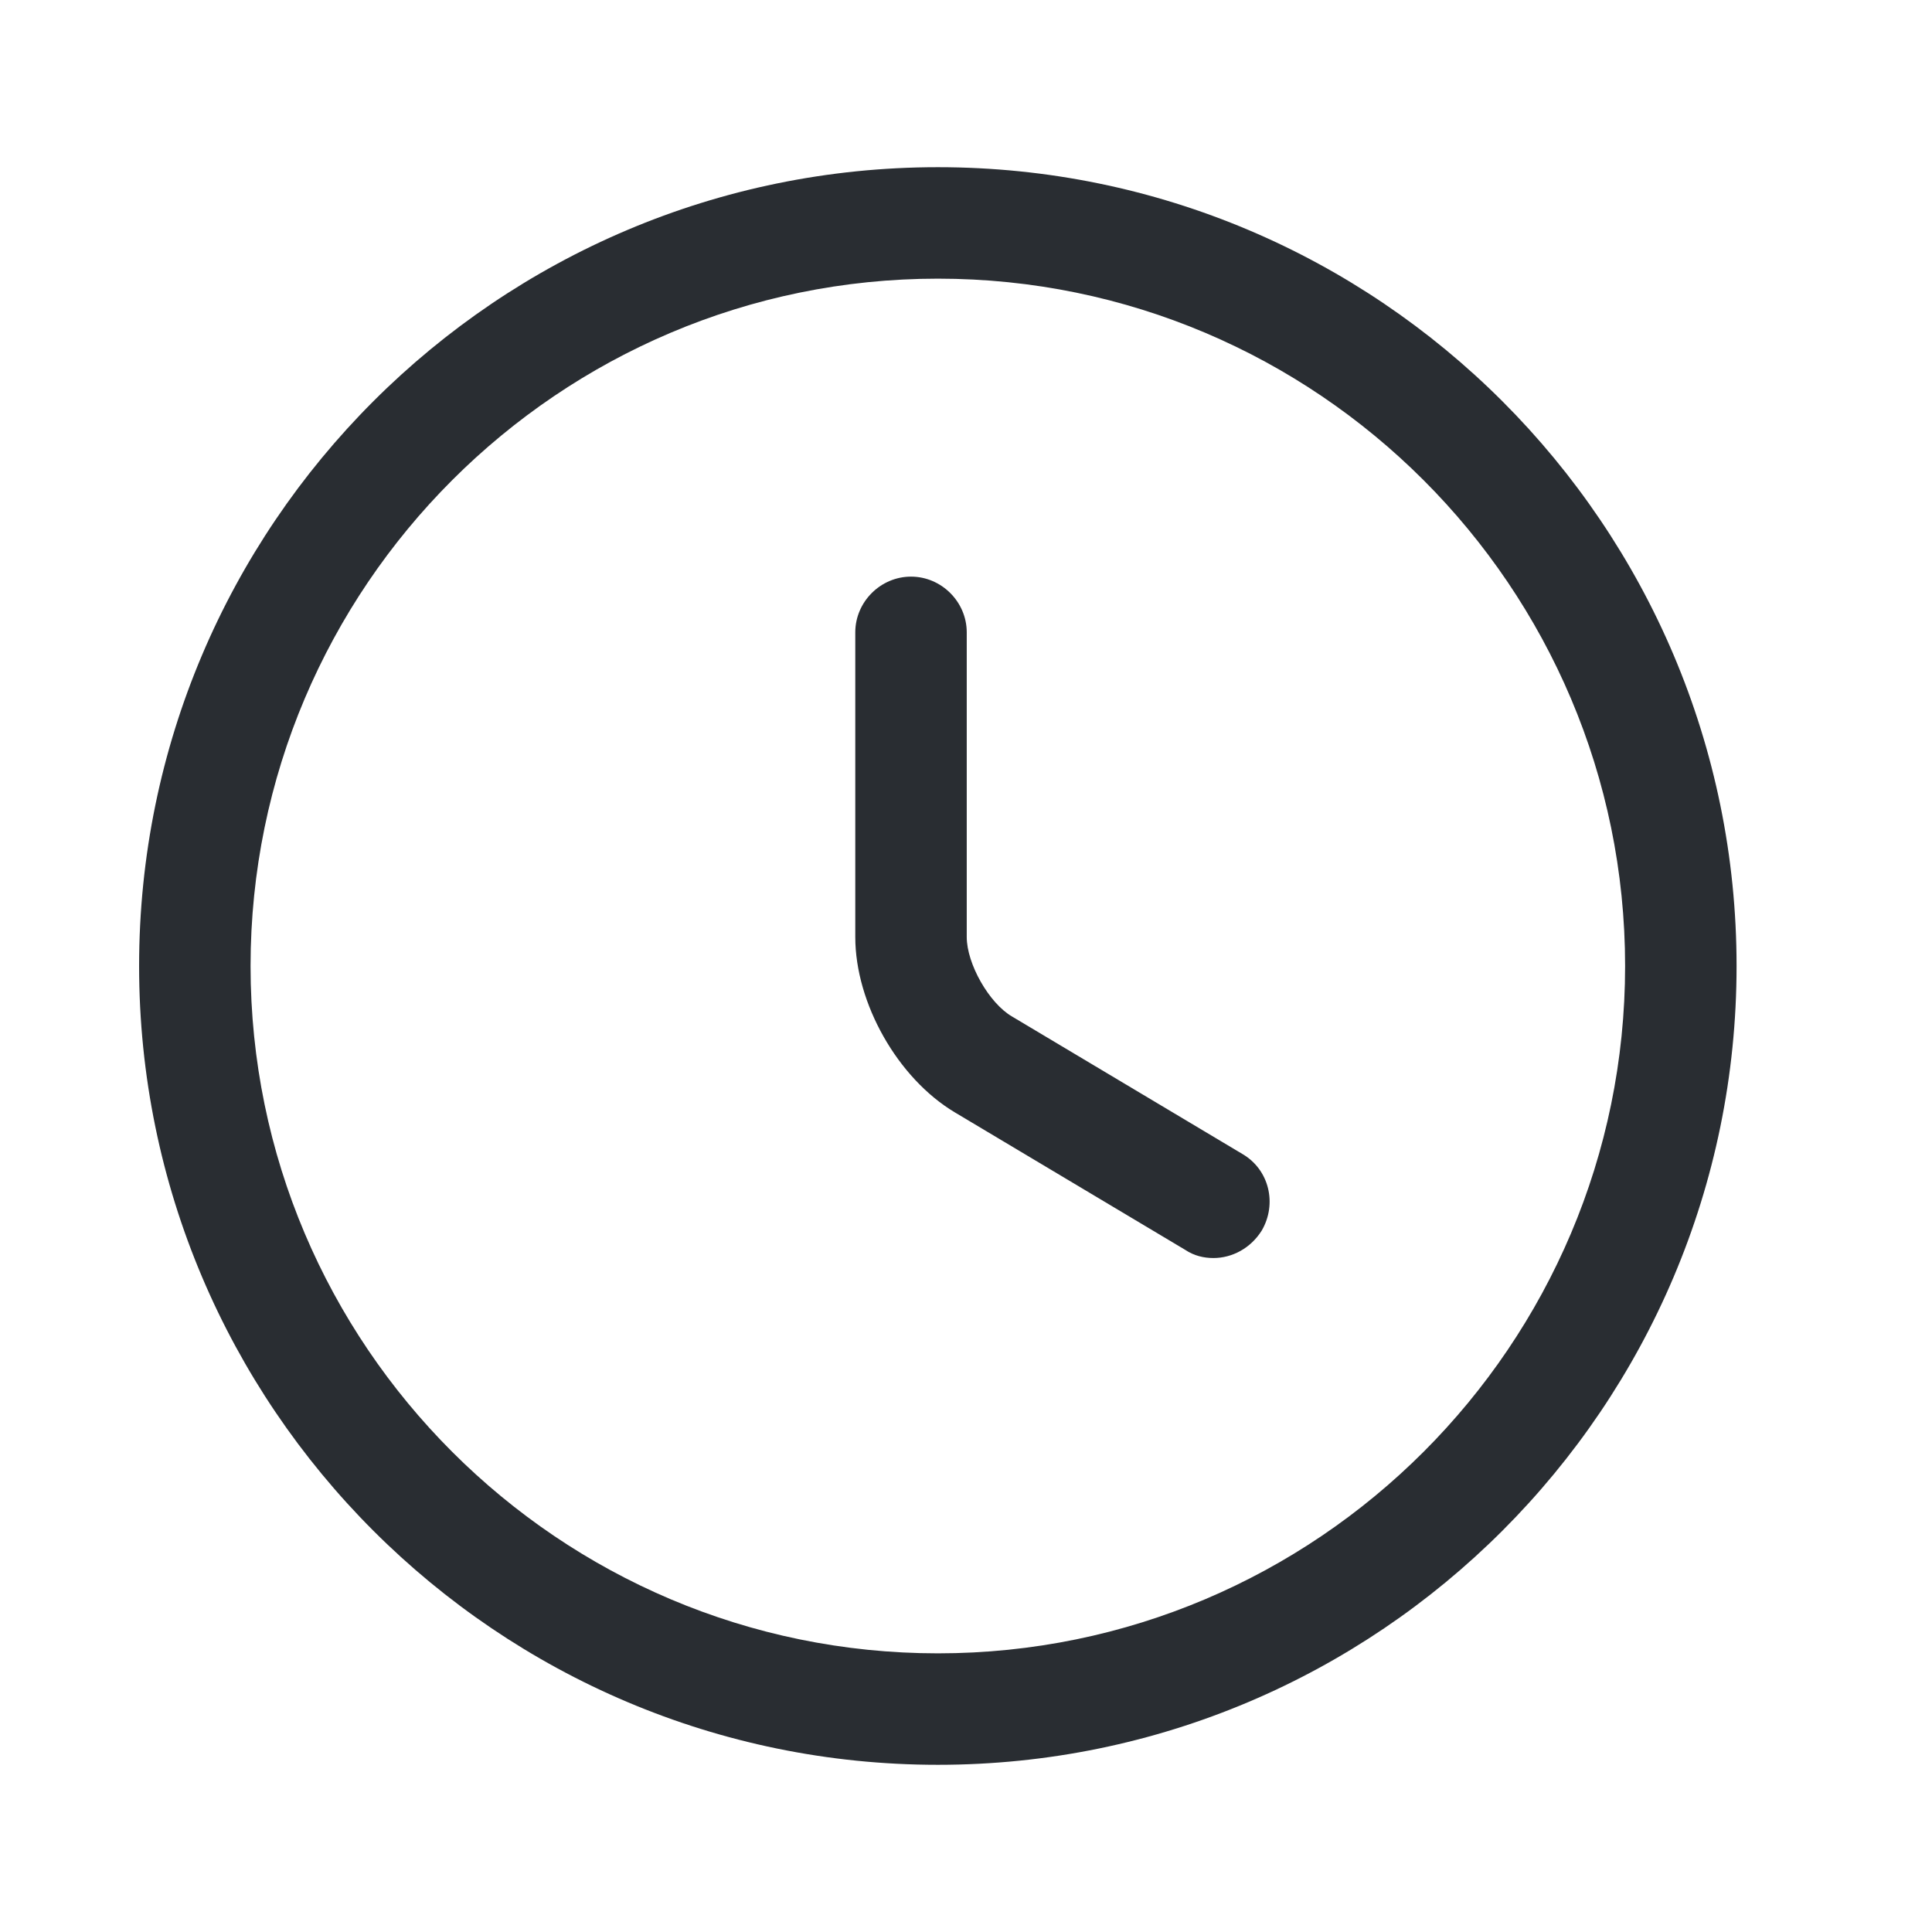 <svg width="13" height="13" viewBox="0 0 13 13" fill="none" xmlns="http://www.w3.org/2000/svg">
<path d="M6.311 11.875C3.346 11.875 0.936 9.465 0.936 6.5C0.936 3.535 3.346 1.125 6.311 1.125C9.276 1.125 11.685 3.535 11.685 6.5C11.685 9.465 9.276 11.875 6.311 11.875ZM6.311 1.875C3.761 1.875 1.686 3.95 1.686 6.5C1.686 9.05 3.761 11.125 6.311 11.125C8.861 11.125 10.935 9.05 10.935 6.5C10.935 3.95 8.861 1.875 6.311 1.875Z" fill="#292D32"/>
<path d="M8.165 8.465C8.1 8.465 8.035 8.45 7.975 8.41L6.425 7.485C6.04 7.255 5.755 6.75 5.755 6.305V4.255C5.755 4.05 5.925 3.88 6.13 3.88C6.335 3.88 6.505 4.05 6.505 4.255V6.305C6.505 6.485 6.655 6.75 6.81 6.84L8.36 7.765C8.54 7.87 8.595 8.1 8.49 8.28C8.415 8.4 8.29 8.465 8.165 8.465Z" fill="#292D32"/>
</svg>
